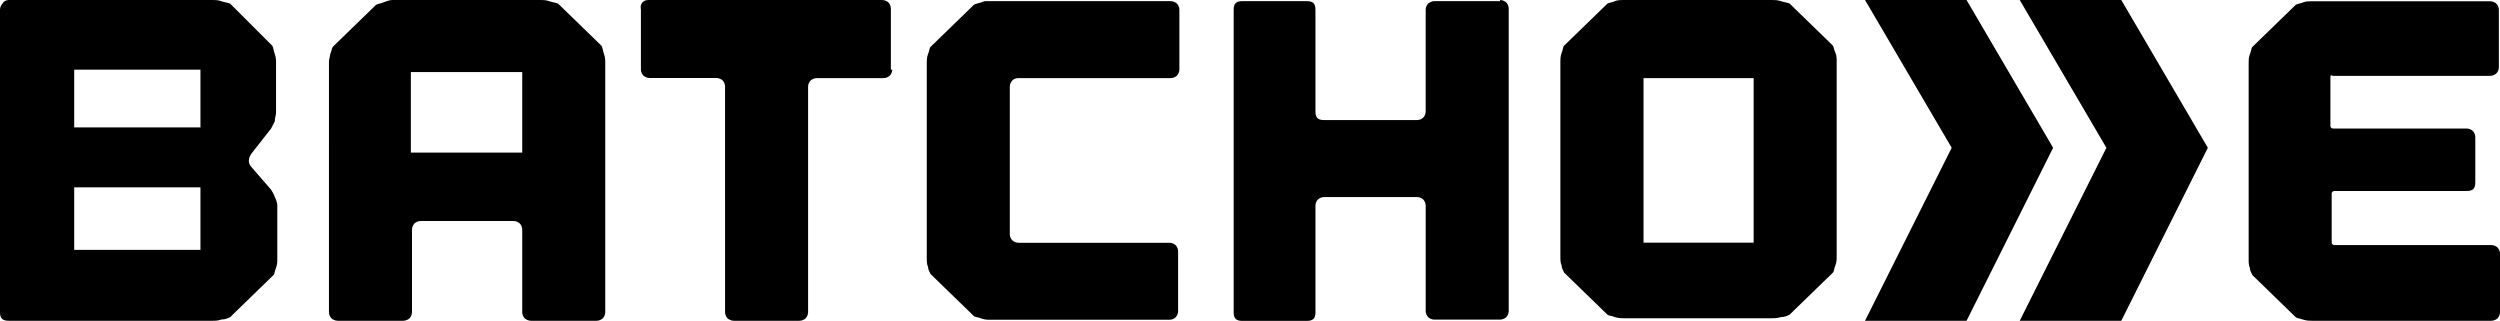 <?xml version="1.0" encoding="UTF-8"?>
<svg id="Ebene_2" data-name="Ebene 2" xmlns="http://www.w3.org/2000/svg" viewBox="0 0 198.43 25.46">
  <defs>
    <style>
      .cls-1 {
        fill: #000;
        stroke-width: 0px;
      }
    </style>
  </defs>
  <g id="Layer_1" data-name="Layer 1">
    <g>
      <path class="cls-1" d="M5.89,19.83h10.02v-4.96H5.89v4.96ZM5.89,10.11h10.02v-4.58H5.89v4.58ZM21.61,3.62c.1.19.1.38.2.67.1.29.1.48.1.67v4c0,.19-.1.38-.1.67-.1.19-.2.38-.29.57l-1.57,2c-.1.19-.2.29-.2.57,0,.19.1.38.2.48l1.57,1.81c.1.19.2.29.29.57.1.19.2.48.2.67v4.29c0,.19,0,.38-.1.67-.1.19-.1.48-.2.57l-3.44,3.34c-.2.09-.39.19-.69.19-.3.1-.49.1-.69.1H.69c-.49,0-.69-.19-.69-.67V.76c0-.19.1-.38.2-.48C.3.1.49,0,.69,0h16.21C17.09,0,17.29,0,17.58.1c.29.1.49.1.69.19l3.34,3.34Z"/>
      <path class="cls-1" d="M41.45,5.72h-8.84v6.39h8.84v-6.39ZM47.74,3.62c.1.19.1.38.2.67.1.29.1.48.1.67v19.83c0,.19-.1.38-.2.48s-.29.19-.49.19h-5.21c-.2,0-.39-.1-.49-.19-.1-.09-.2-.29-.2-.48v-6.58c0-.19-.1-.38-.2-.48-.1-.09-.29-.19-.49-.19h-7.37c-.2,0-.39.1-.49.19-.1.1-.2.29-.2.48v6.58c0,.19-.1.38-.2.48-.1.09-.29.19-.49.19h-5.21c-.2,0-.39-.1-.49-.19s-.2-.29-.2-.48V4.86c0-.19.1-.38.1-.57.1-.19.1-.38.2-.57l3.44-3.34c.2-.1.39-.1.59-.19C30.65.1,30.94,0,31.14,0h11.79C43.12,0,43.32,0,43.61.1c.3.1.49.1.69.19l3.44,3.34Z"/>
      <path class="cls-1" d="M70.82,5.53c0,.19-.1.38-.2.48-.1.09-.29.19-.49.19h-5.3c-.2,0-.39.1-.49.19-.1.09-.2.29-.2.48v17.92c0,.19-.1.38-.2.48-.1.1-.29.19-.49.19h-5.21c-.2,0-.39-.1-.49-.19-.1-.1-.2-.29-.2-.48V6.86c0-.19-.1-.38-.2-.48-.1-.1-.29-.19-.49-.19h-5.3c-.2,0-.39-.1-.49-.19-.1-.1-.2-.29-.2-.48V.76c-.1-.48.2-.76.59-.76h18.56c.2,0,.39.1.49.19.1.09.2.29.2.48v4.86h.1Z"/>
      <path class="cls-1" d="M80.35,6.39c-.1.1-.2.29-.2.48v11.73c0,.19.1.38.2.48.1.09.29.19.49.19h11.98c.2,0,.39.09.49.19.1.1.2.29.2.48v4.77c0,.19-.1.38-.2.48-.1.1-.29.19-.49.19h-14.24c-.2,0-.39,0-.69-.1-.2-.1-.49-.1-.59-.19l-3.44-3.34c-.1-.19-.2-.38-.2-.57-.1-.19-.1-.48-.1-.67V4.96c0-.19,0-.38.1-.67.1-.19.1-.48.2-.57l3.44-3.34c.2-.1.3-.1.59-.19.2-.1.29-.1.39-.1h14.64c.2,0,.39.1.49.19.1.1.2.29.2.48v4.77c0,.19-.1.38-.2.48-.1.09-.29.19-.49.19h-12.08c-.29,0-.39.1-.49.19"/>
      <path class="cls-1" d="M119.06,0c.2,0,.39.1.49.19.1.09.2.29.2.48v24.03c0,.19-.1.38-.2.48-.1.09-.29.19-.49.19h-5.21c-.2,0-.39-.1-.49-.19-.1-.1-.2-.29-.2-.48v-8.39c0-.19-.1-.38-.2-.48-.1-.1-.29-.19-.49-.19h-7.37c-.2,0-.39.1-.49.19-.1.1-.2.29-.2.48v8.49c0,.48-.2.67-.69.67h-5.11c-.49,0-.69-.19-.69-.67V.76c0-.48.2-.67.69-.67h5.11c.49,0,.69.19.69.67v8.1c0,.48.2.67.69.67h7.37c.2,0,.39-.09.49-.19.1-.09.2-.29.2-.48V.76c0-.19.1-.38.2-.48.1-.09.29-.19.49-.19h5.21V0Z"/>
      <polygon class="cls-1" points="148.03 0 154.91 11.73 148.03 25.46 156.09 25.46 162.96 11.73 156.09 0 148.03 0"/>
      <path class="cls-1" d="M139.19,6.2h-8.74v13.06h8.74V6.2ZM145.48,3.62c.1.19.1.38.2.57.1.19.1.48.1.67v15.54c0,.19,0,.38-.1.67-.1.19-.1.48-.2.57l-3.44,3.34c-.2.09-.39.19-.69.19-.29.09-.49.09-.69.09h-11.79c-.2,0-.39,0-.69-.09-.2-.1-.49-.1-.59-.19l-3.44-3.34c-.1-.19-.2-.38-.2-.57-.1-.19-.1-.48-.1-.67V4.86c0-.19,0-.38.1-.67.1-.19.1-.48.2-.57l3.44-3.34c.2-.09.39-.09.59-.19.2-.09.49-.09.69-.09h11.79c.2,0,.39,0,.69.09.29.1.49.1.69.19l3.44,3.34Z"/>
      <path class="cls-1" d="M184.97,6.1v3.91c0,.1.1.19.2.19h10.61c.2,0,.39.1.49.19.1.1.2.29.2.48v3.62c0,.48-.2.67-.69.67h-10.51c-.1,0-.2.1-.2.19v3.91c0,.1.1.19.2.19h12.47c.2,0,.39.1.49.19.1.1.2.29.2.48v4.67c0,.19-.1.38-.2.48-.1.1-.29.19-.49.19h-14.24c-.2,0-.39,0-.69-.09-.29-.1-.49-.1-.59-.19l-3.44-3.34c-.1-.19-.2-.38-.2-.57-.1-.19-.1-.48-.1-.67V4.96c0-.19,0-.38.1-.67.1-.19.1-.48.2-.57l3.44-3.34c.2-.1.39-.1.59-.19.2-.09.49-.09.69-.09h14.15c.2,0,.39.09.49.19.1.1.2.29.2.48v4.58c0,.19-.1.38-.2.48-.1.09-.29.19-.49.19h-12.48c-.2-.1-.2,0-.2.09"/>
      <polygon class="cls-1" points="160.31 0 167.19 11.73 160.31 25.46 168.37 25.46 175.24 11.73 168.37 0 160.31 0"/>
    </g>
  </g>
</svg>